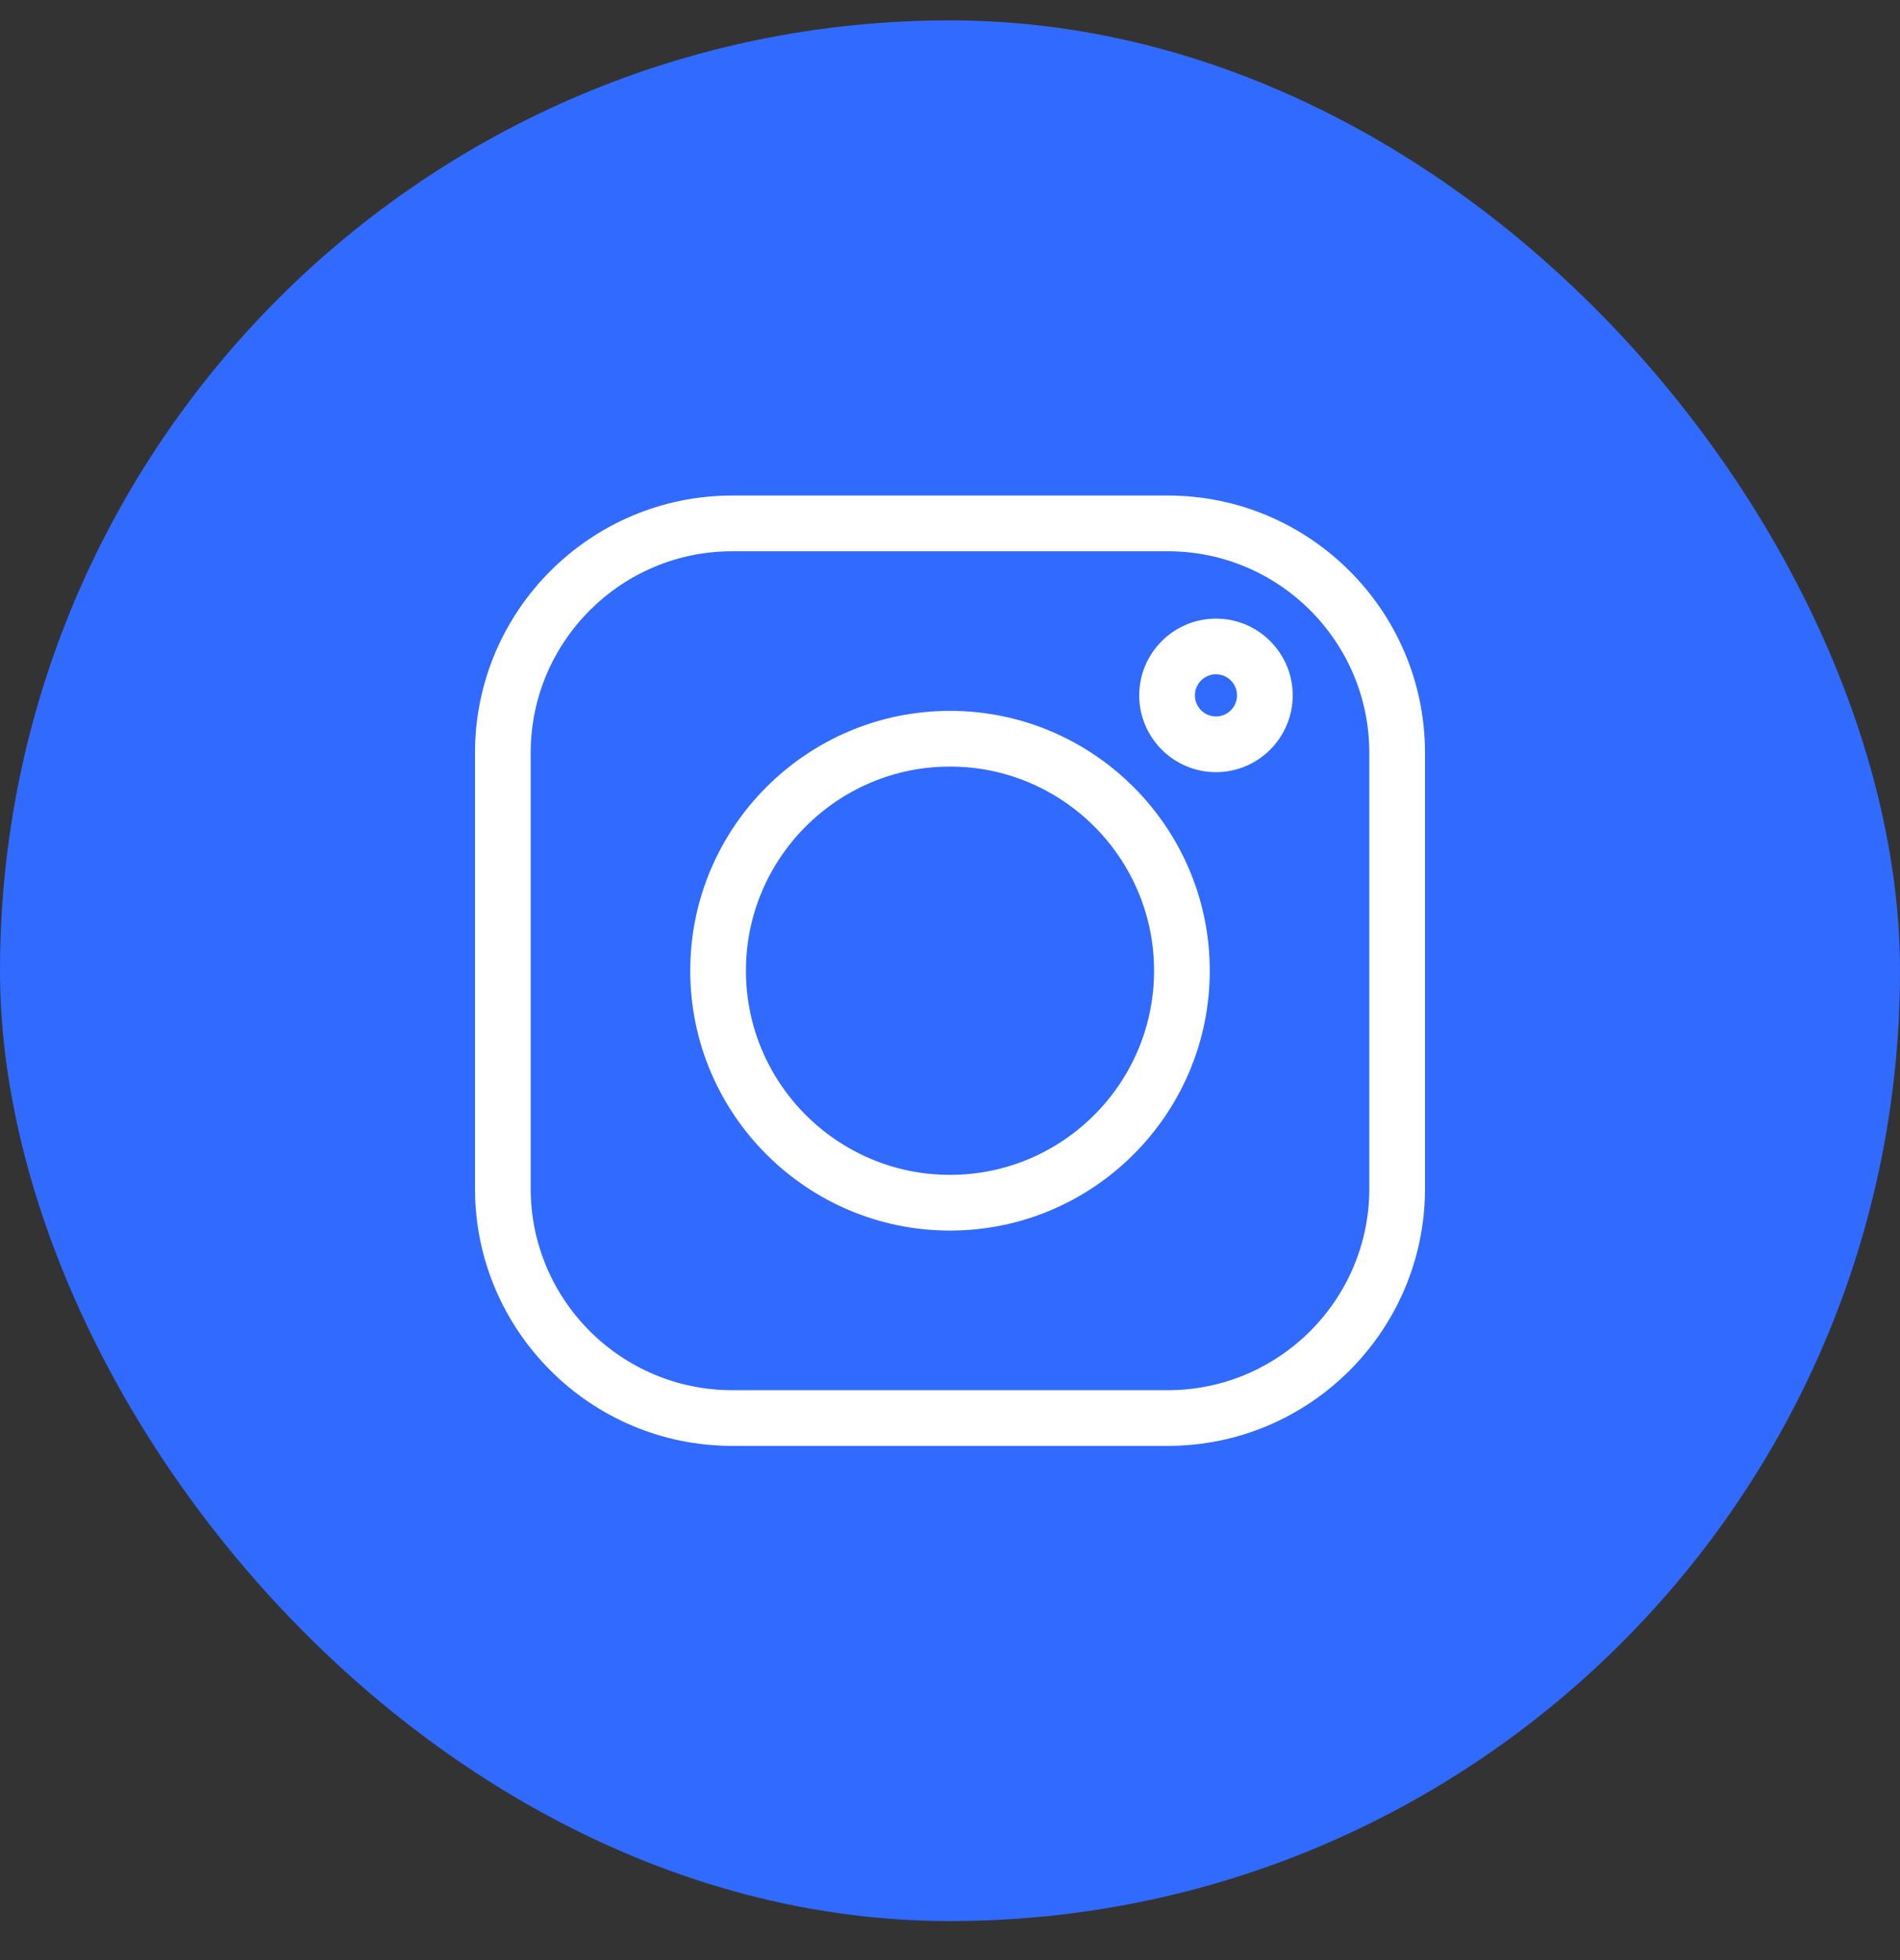 <svg width="32" height="33" viewBox="0 0 32 33" fill="none" xmlns="http://www.w3.org/2000/svg">
<rect x="0" y="0" width="32" height="33" fill="#333333" stroke="none"/>
<rect y="0.343" width="32" height="32" rx="16" fill="#316AFF"/>
<g clip-path="url(#clip0_285_2795)">
<path d="M19.669 8.343H12.331C9.943 8.343 8 10.286 8 12.674V20.012C8 22.4 9.943 24.343 12.331 24.343H19.669C22.057 24.343 24 22.4 24 20.012V12.674C24 10.286 22.057 8.343 19.669 8.343ZM23.062 20.012C23.062 21.883 21.54 23.405 19.669 23.405H12.331C10.46 23.405 8.938 21.883 8.938 20.012V12.674C8.938 10.803 10.46 9.281 12.331 9.281H19.669C21.54 9.281 23.062 10.803 23.062 12.674V20.012Z" fill="white"/>
<path d="M16 11.968C13.588 11.968 11.625 13.931 11.625 16.343C11.625 18.756 13.588 20.718 16 20.718C18.412 20.718 20.375 18.756 20.375 16.343C20.375 13.931 18.412 11.968 16 11.968ZM16 19.78C14.105 19.78 12.563 18.238 12.563 16.343C12.563 14.448 14.105 12.906 16 12.906C17.895 12.906 19.437 14.448 19.437 16.343C19.437 18.238 17.895 19.78 16 19.78Z" fill="white"/>
<path d="M20.48 10.415C19.767 10.415 19.187 10.995 19.187 11.707C19.187 12.42 19.767 13 20.48 13C21.192 13 21.772 12.42 21.772 11.707C21.772 10.994 21.192 10.415 20.48 10.415ZM20.48 12.062C20.284 12.062 20.125 11.903 20.125 11.707C20.125 11.512 20.284 11.352 20.48 11.352C20.675 11.352 20.834 11.512 20.834 11.707C20.834 11.903 20.675 12.062 20.48 12.062Z" fill="white"/>
</g>
<defs>
<clipPath id="clip0_285_2795">
<rect width="16" height="16" fill="white" transform="translate(8 8.343)"/>
</clipPath>
</defs>
</svg>
